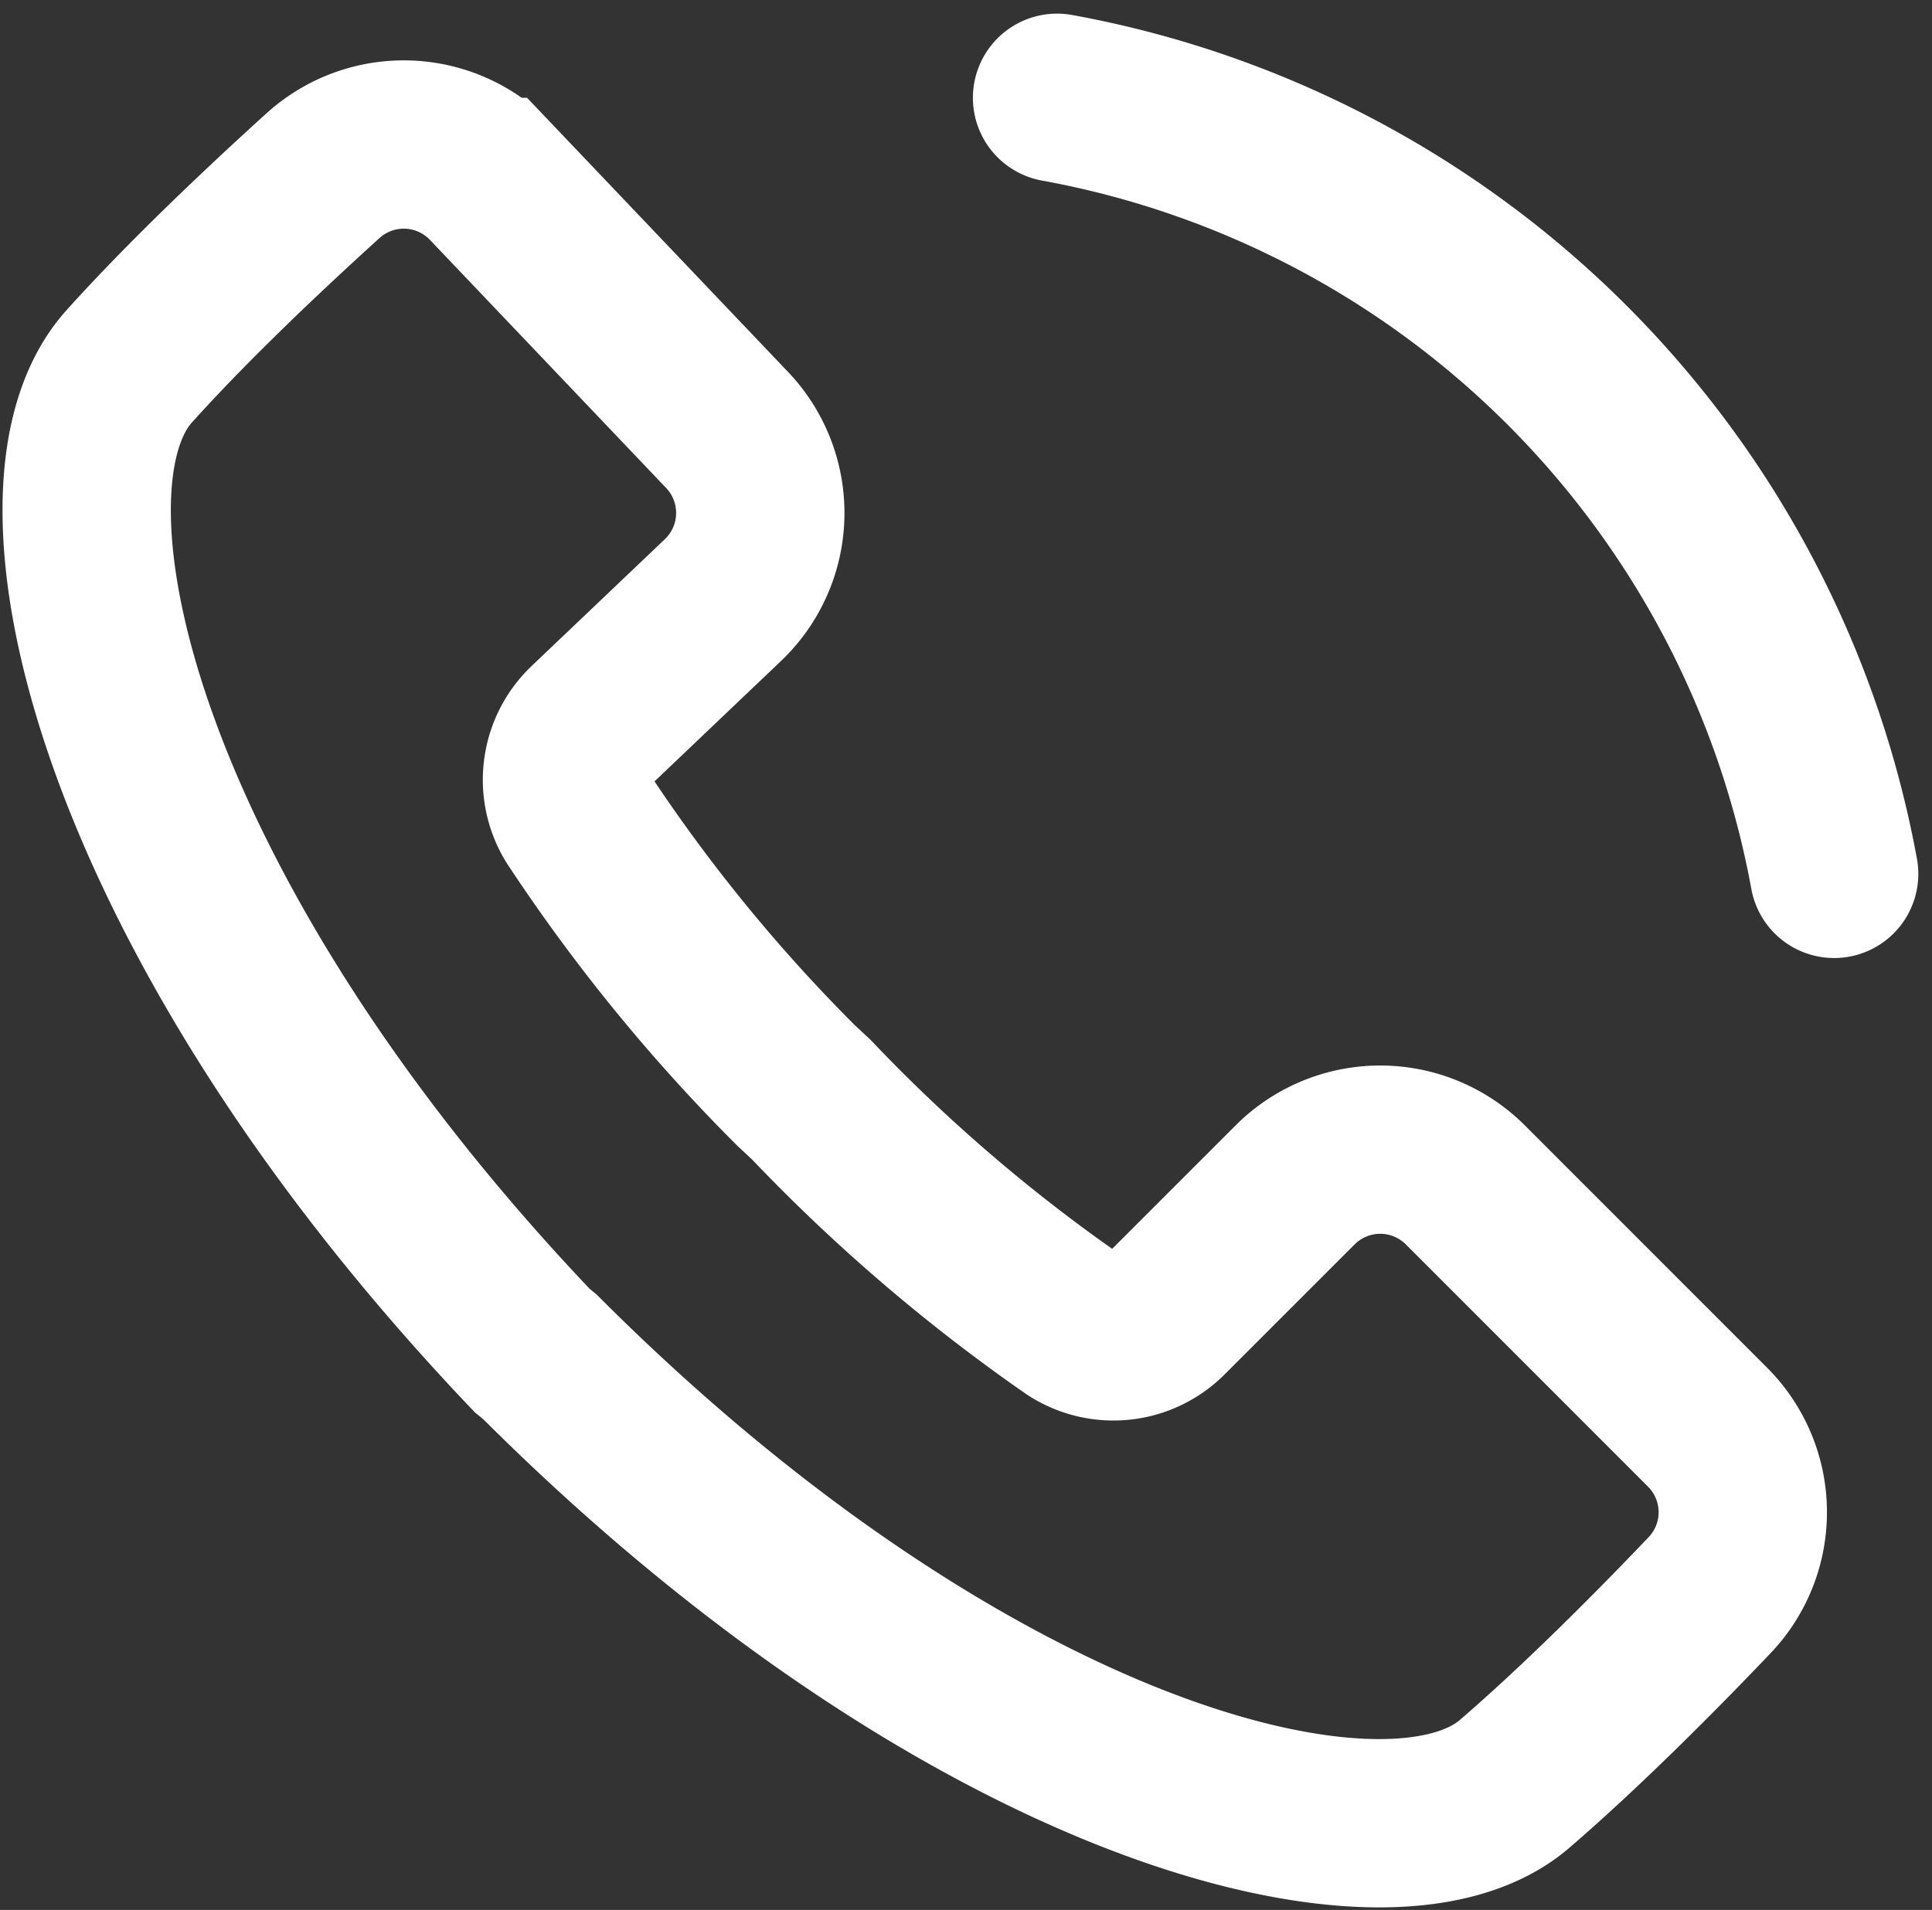 <svg xmlns="http://www.w3.org/2000/svg" width="34.432" height="34.045" viewBox="0 0 34.432 34.045">
  <rect x="0" y="0" width="34.432" height="34.045" fill="#333333" stroke="none"/>
  <g id="Group_73" data-name="Group 73" transform="translate(0.546 0.744)">
    <g id="Group_75" data-name="Group 75" transform="translate(0.999 0.999)">
      <path id="Path_162" data-name="Path 162" d="M18.643,29.441a30.269,30.269,0,0,1-3.891-4.769,1.3,1.3,0,0,1,.215-1.625l2.372-2.258a2.145,2.145,0,0,0,.075-3.032l-4.209-4.422a2.144,2.144,0,0,0-2.993-.112c-1.036.939-2.394,2.22-3.455,3.4-1.991,2.21-.209,9.776,7.185,17.545l.137.112c7.584,7.584,15.1,9.552,17.362,7.616,1.2-1.032,2.518-2.357,3.483-3.37a2.144,2.144,0,0,0-.038-2.995L30.57,31.213a2.145,2.145,0,0,0-3.033,0l-2.316,2.316a1.3,1.3,0,0,1-1.63.175A30.267,30.267,0,0,1,18.92,29.7Z" transform="translate(-6 -11.835)" fill="none" stroke="#fff" stroke-miterlimit="10" stroke-width="3"/>
      <path id="Path_164" data-name="Path 164" d="M144.294,6a17.219,17.219,0,0,1,13.849,13.834" transform="translate(-127 -6)" fill="none" stroke="#fff" stroke-linecap="round" stroke-miterlimit="10" stroke-width="3"/>
    </g>
  </g>
</svg>
